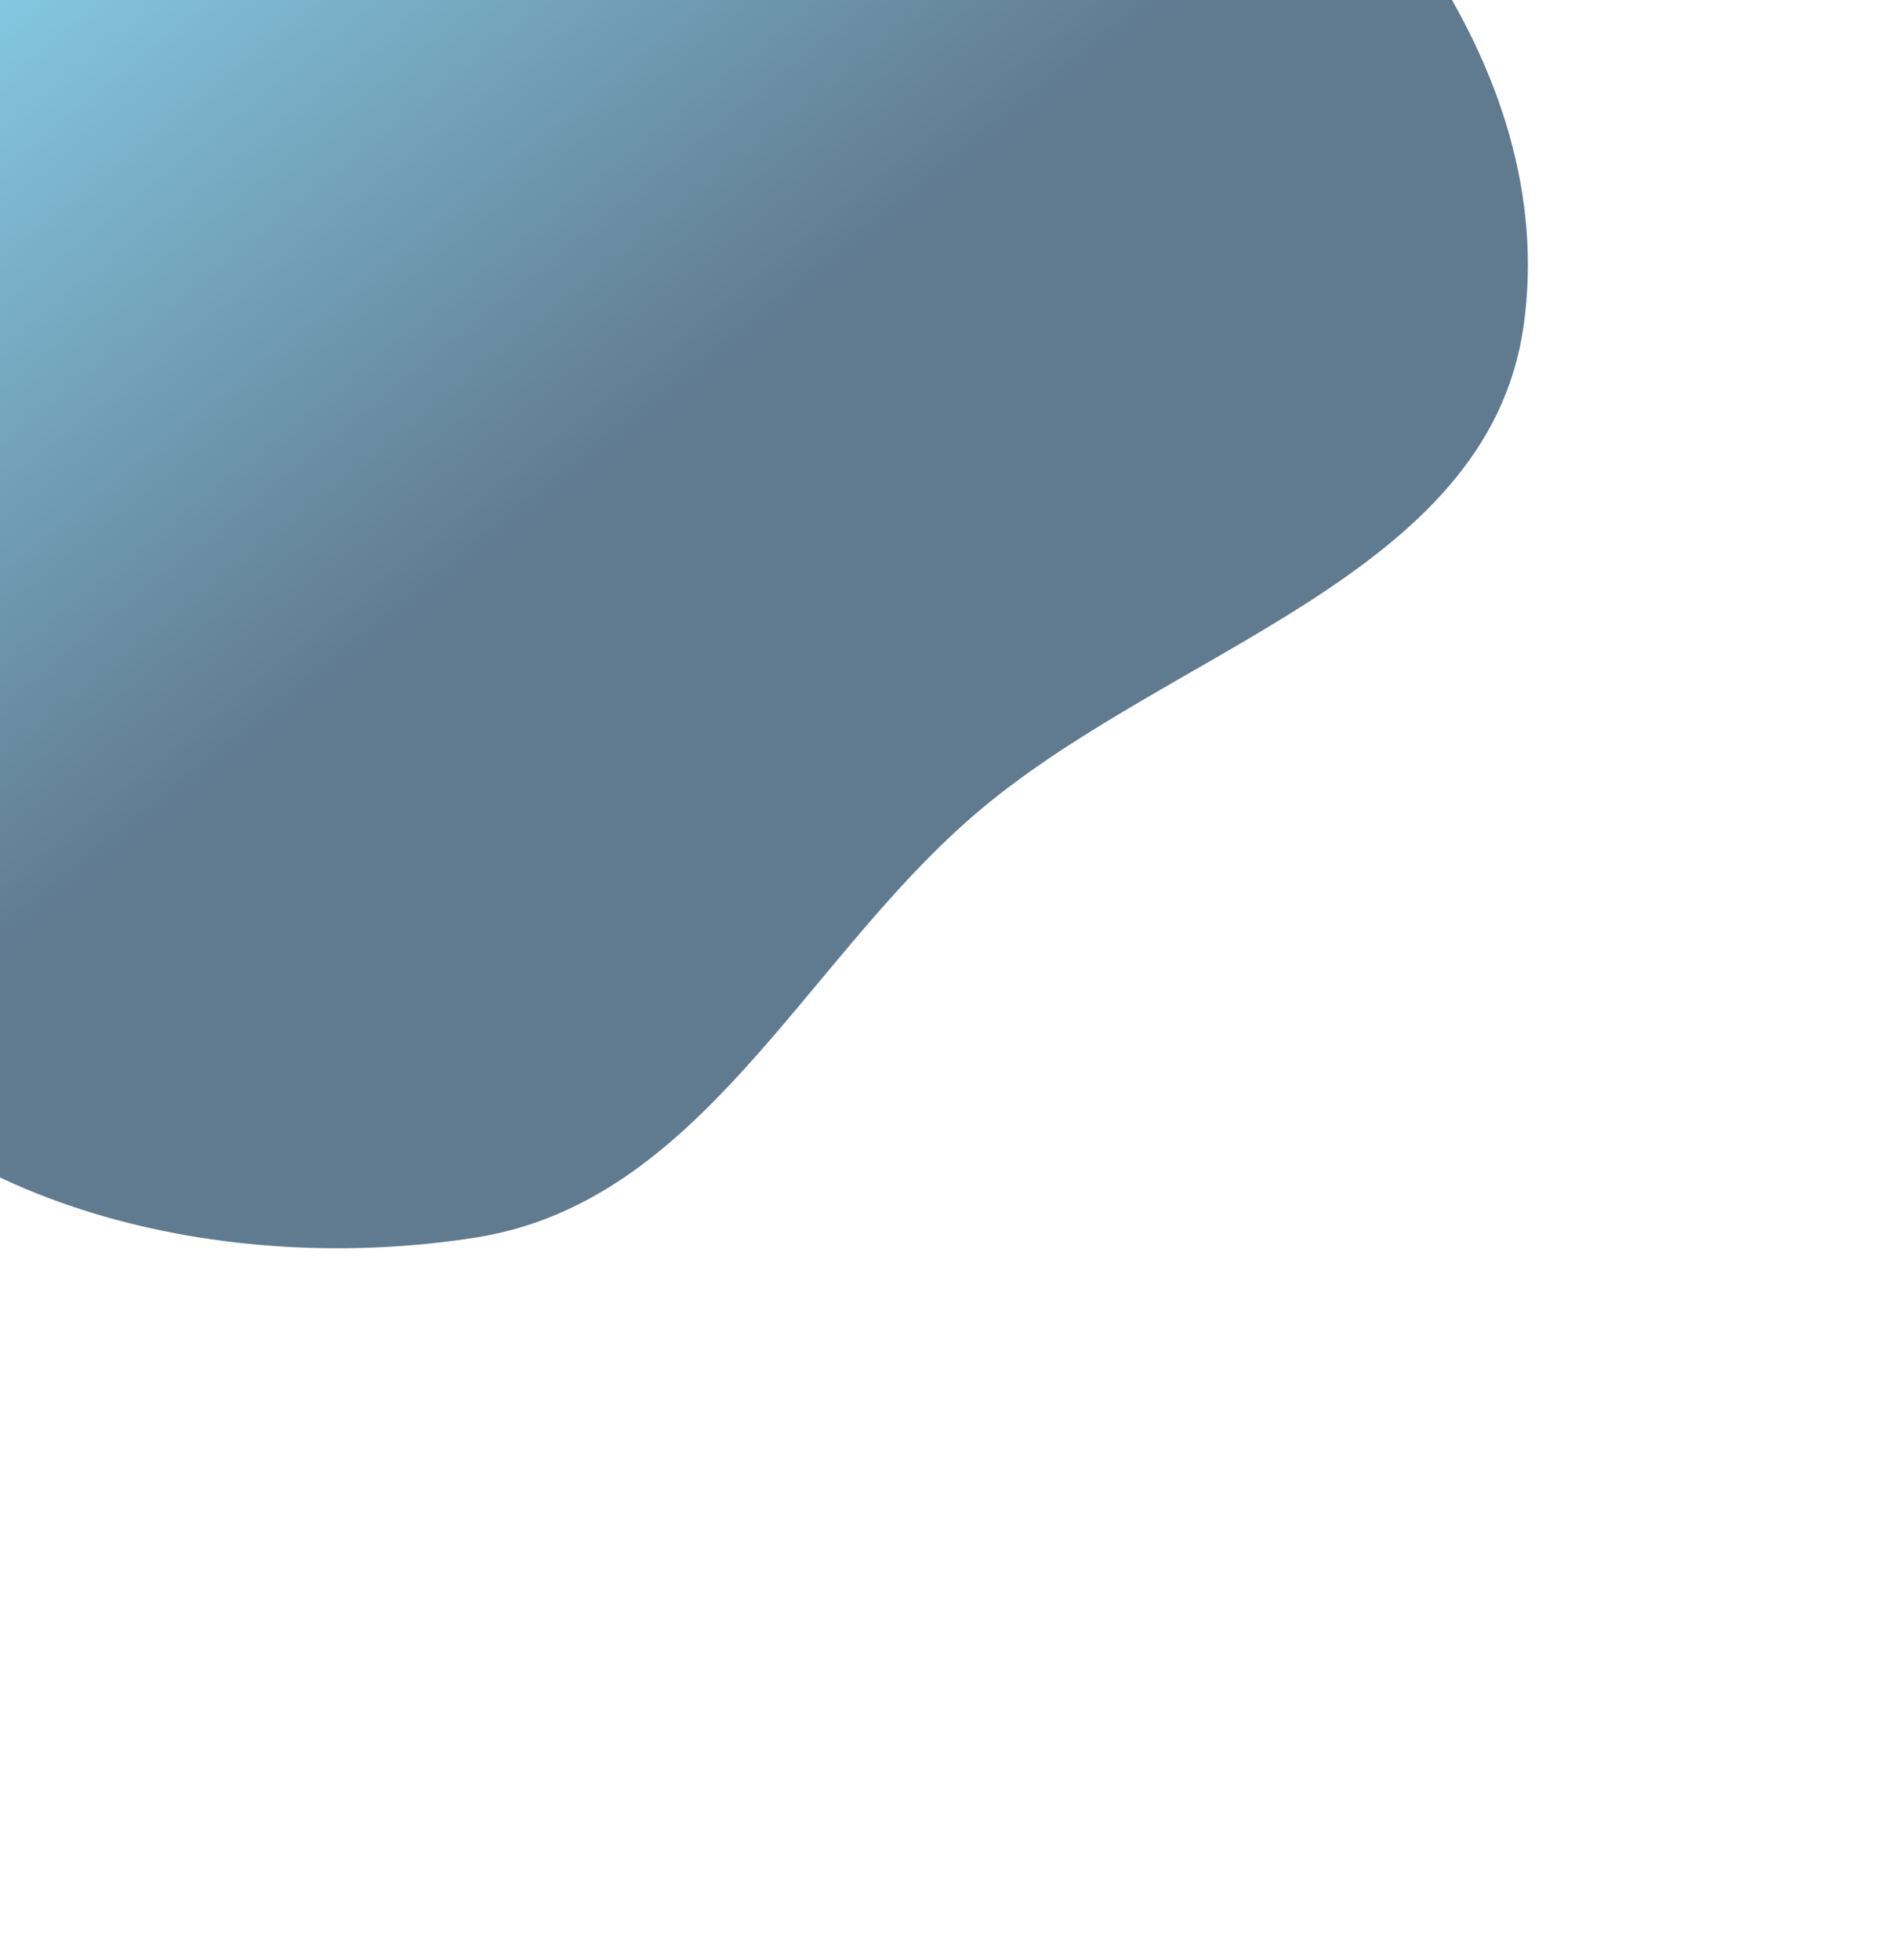 <svg xmlns="http://www.w3.org/2000/svg" width="400" height="413" viewBox="0 0 400 413" fill="none"><g filter="url(#forWhoItemBga)"><path fill="url(#forWhoItemBgb)" fill-opacity=".7" fill-rule="evenodd" d="M-28.658 68.74c7.415-33.23 14.216-65.596 36.917-91.152 24.5-27.58 55.72-46.794 92.086-54.074 47.21-9.45 98.659-18.53 138.773 7.86C285.631-38.023 328.885 14 321.083 68.74c-7.565 53.09-75.587 68.013-116.276 103.402-35.807 31.143-57.397 81.122-104.462 88.583-52.216 8.278-115.016-5.564-144.302-49.148-27.848-41.443 4.453-94.235 15.299-142.837Z" clip-rule="evenodd"/></g><defs><linearGradient id="forWhoItemBgb" x1="144.572" x2="34.814" y1="88.5" y2="-47.112" gradientUnits="userSpaceOnUse"><stop stop-color="#1C4160"/><stop offset="1" stop-color="#55BADE"/></linearGradient><filter id="forWhoItemBga" width="677" height="649" x="-205" y="-236" color-interpolation-filters="sRGB" filterUnits="userSpaceOnUse"><feFlood flood-opacity="0" result="BackgroundImageFix"/><feBlend in="SourceGraphic" in2="BackgroundImageFix" result="shape"/><feGaussianBlur result="effect1_foregroundBlur_1691_649" stdDeviation="75"/></filter></defs></svg>
